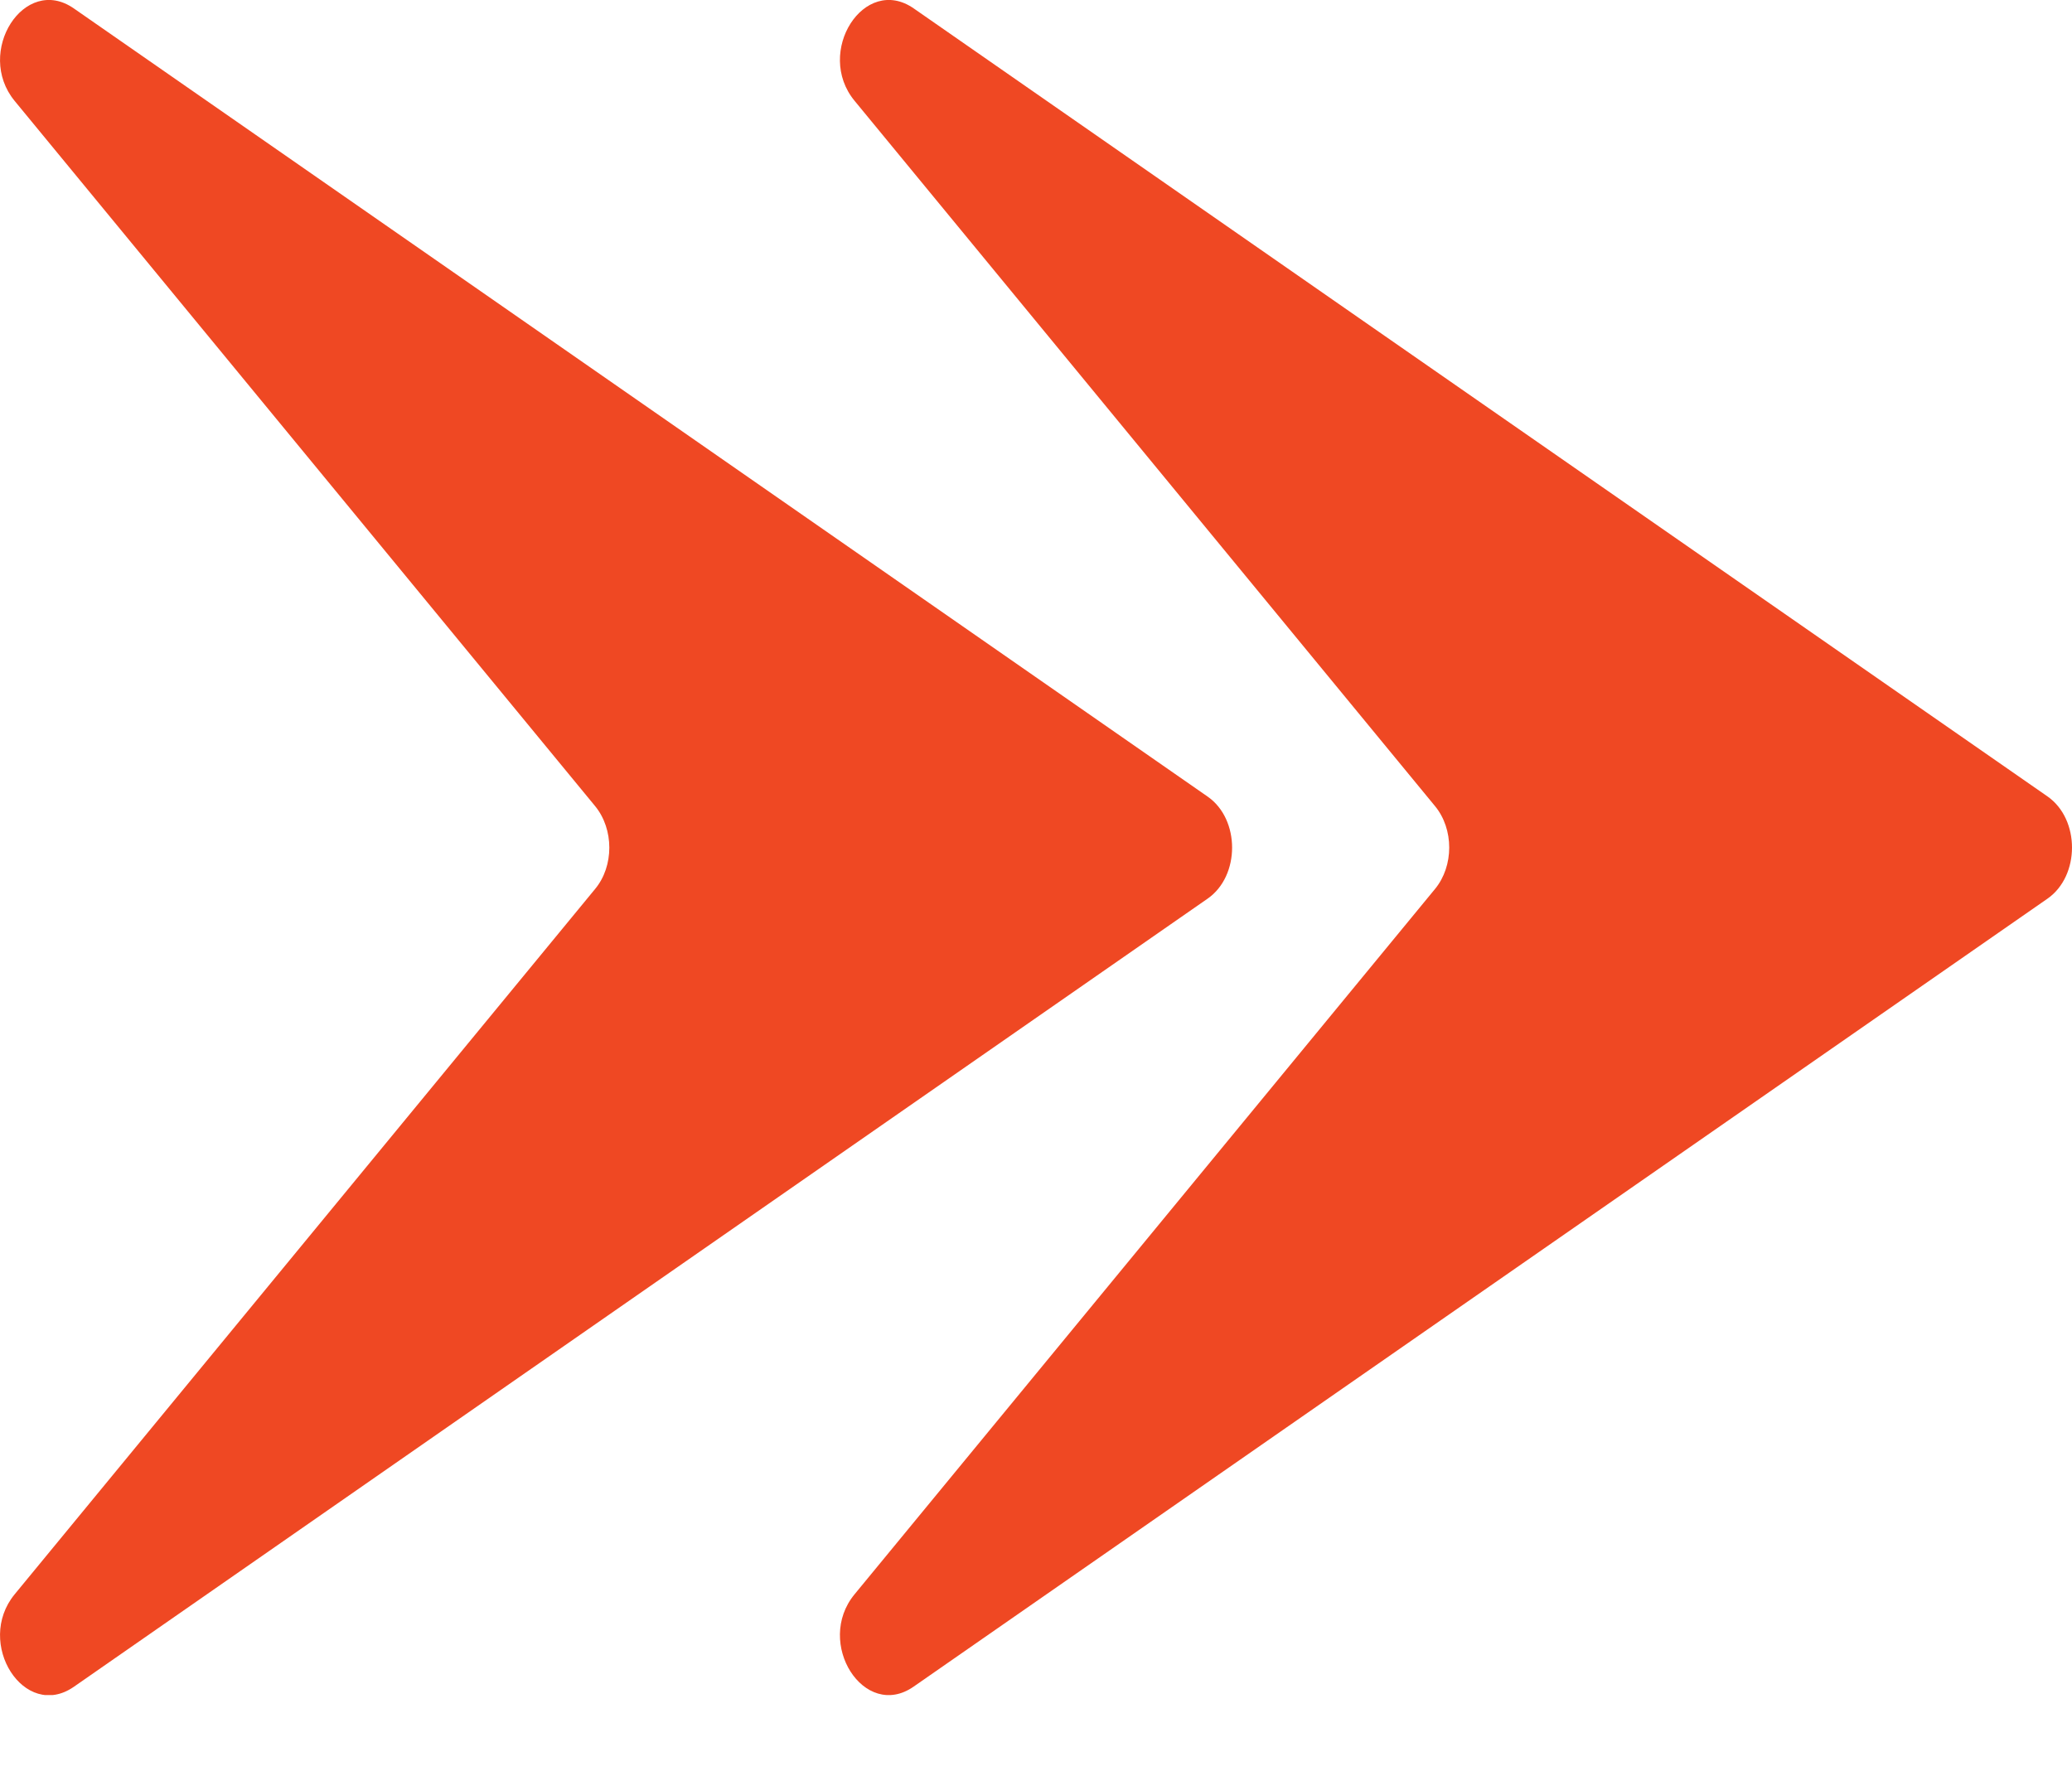 <svg width="14" height="12" viewBox="0 0 14 12" fill="none" xmlns="http://www.w3.org/2000/svg">
<g id="Layer_1" clip-path="url(#clip0_424_320)">
<path id="Vector" d="M4.021 6.007L0.099 10.773C-0.172 11.103 0.165 11.63 0.499 11.398L3.509 9.305L8.16 6.072C8.38 5.919 8.38 5.536 8.16 5.383L3.51 2.15L0.499 0.057C0.165 -0.175 -0.172 0.352 0.099 0.682L4.021 5.447C4.149 5.603 4.149 5.853 4.021 6.007Z" fill="#EF4823"/>
<path id="Vector_2" d="M9.696 6.007L5.774 10.773C5.503 11.102 5.84 11.629 6.173 11.397L9.184 9.304L13.835 6.072C14.055 5.918 14.055 5.536 13.835 5.382L9.184 2.15L6.174 0.057C5.84 -0.175 5.503 0.352 5.774 0.681L9.696 5.447C9.824 5.602 9.824 5.852 9.696 6.007L9.696 6.007Z" fill="#EF4823"/>
</g>
<defs>
<clipPath id="clip0_424_320">
<rect width="14" height="11.454" fill="white"/>
</clipPath>
</defs>
</svg>
